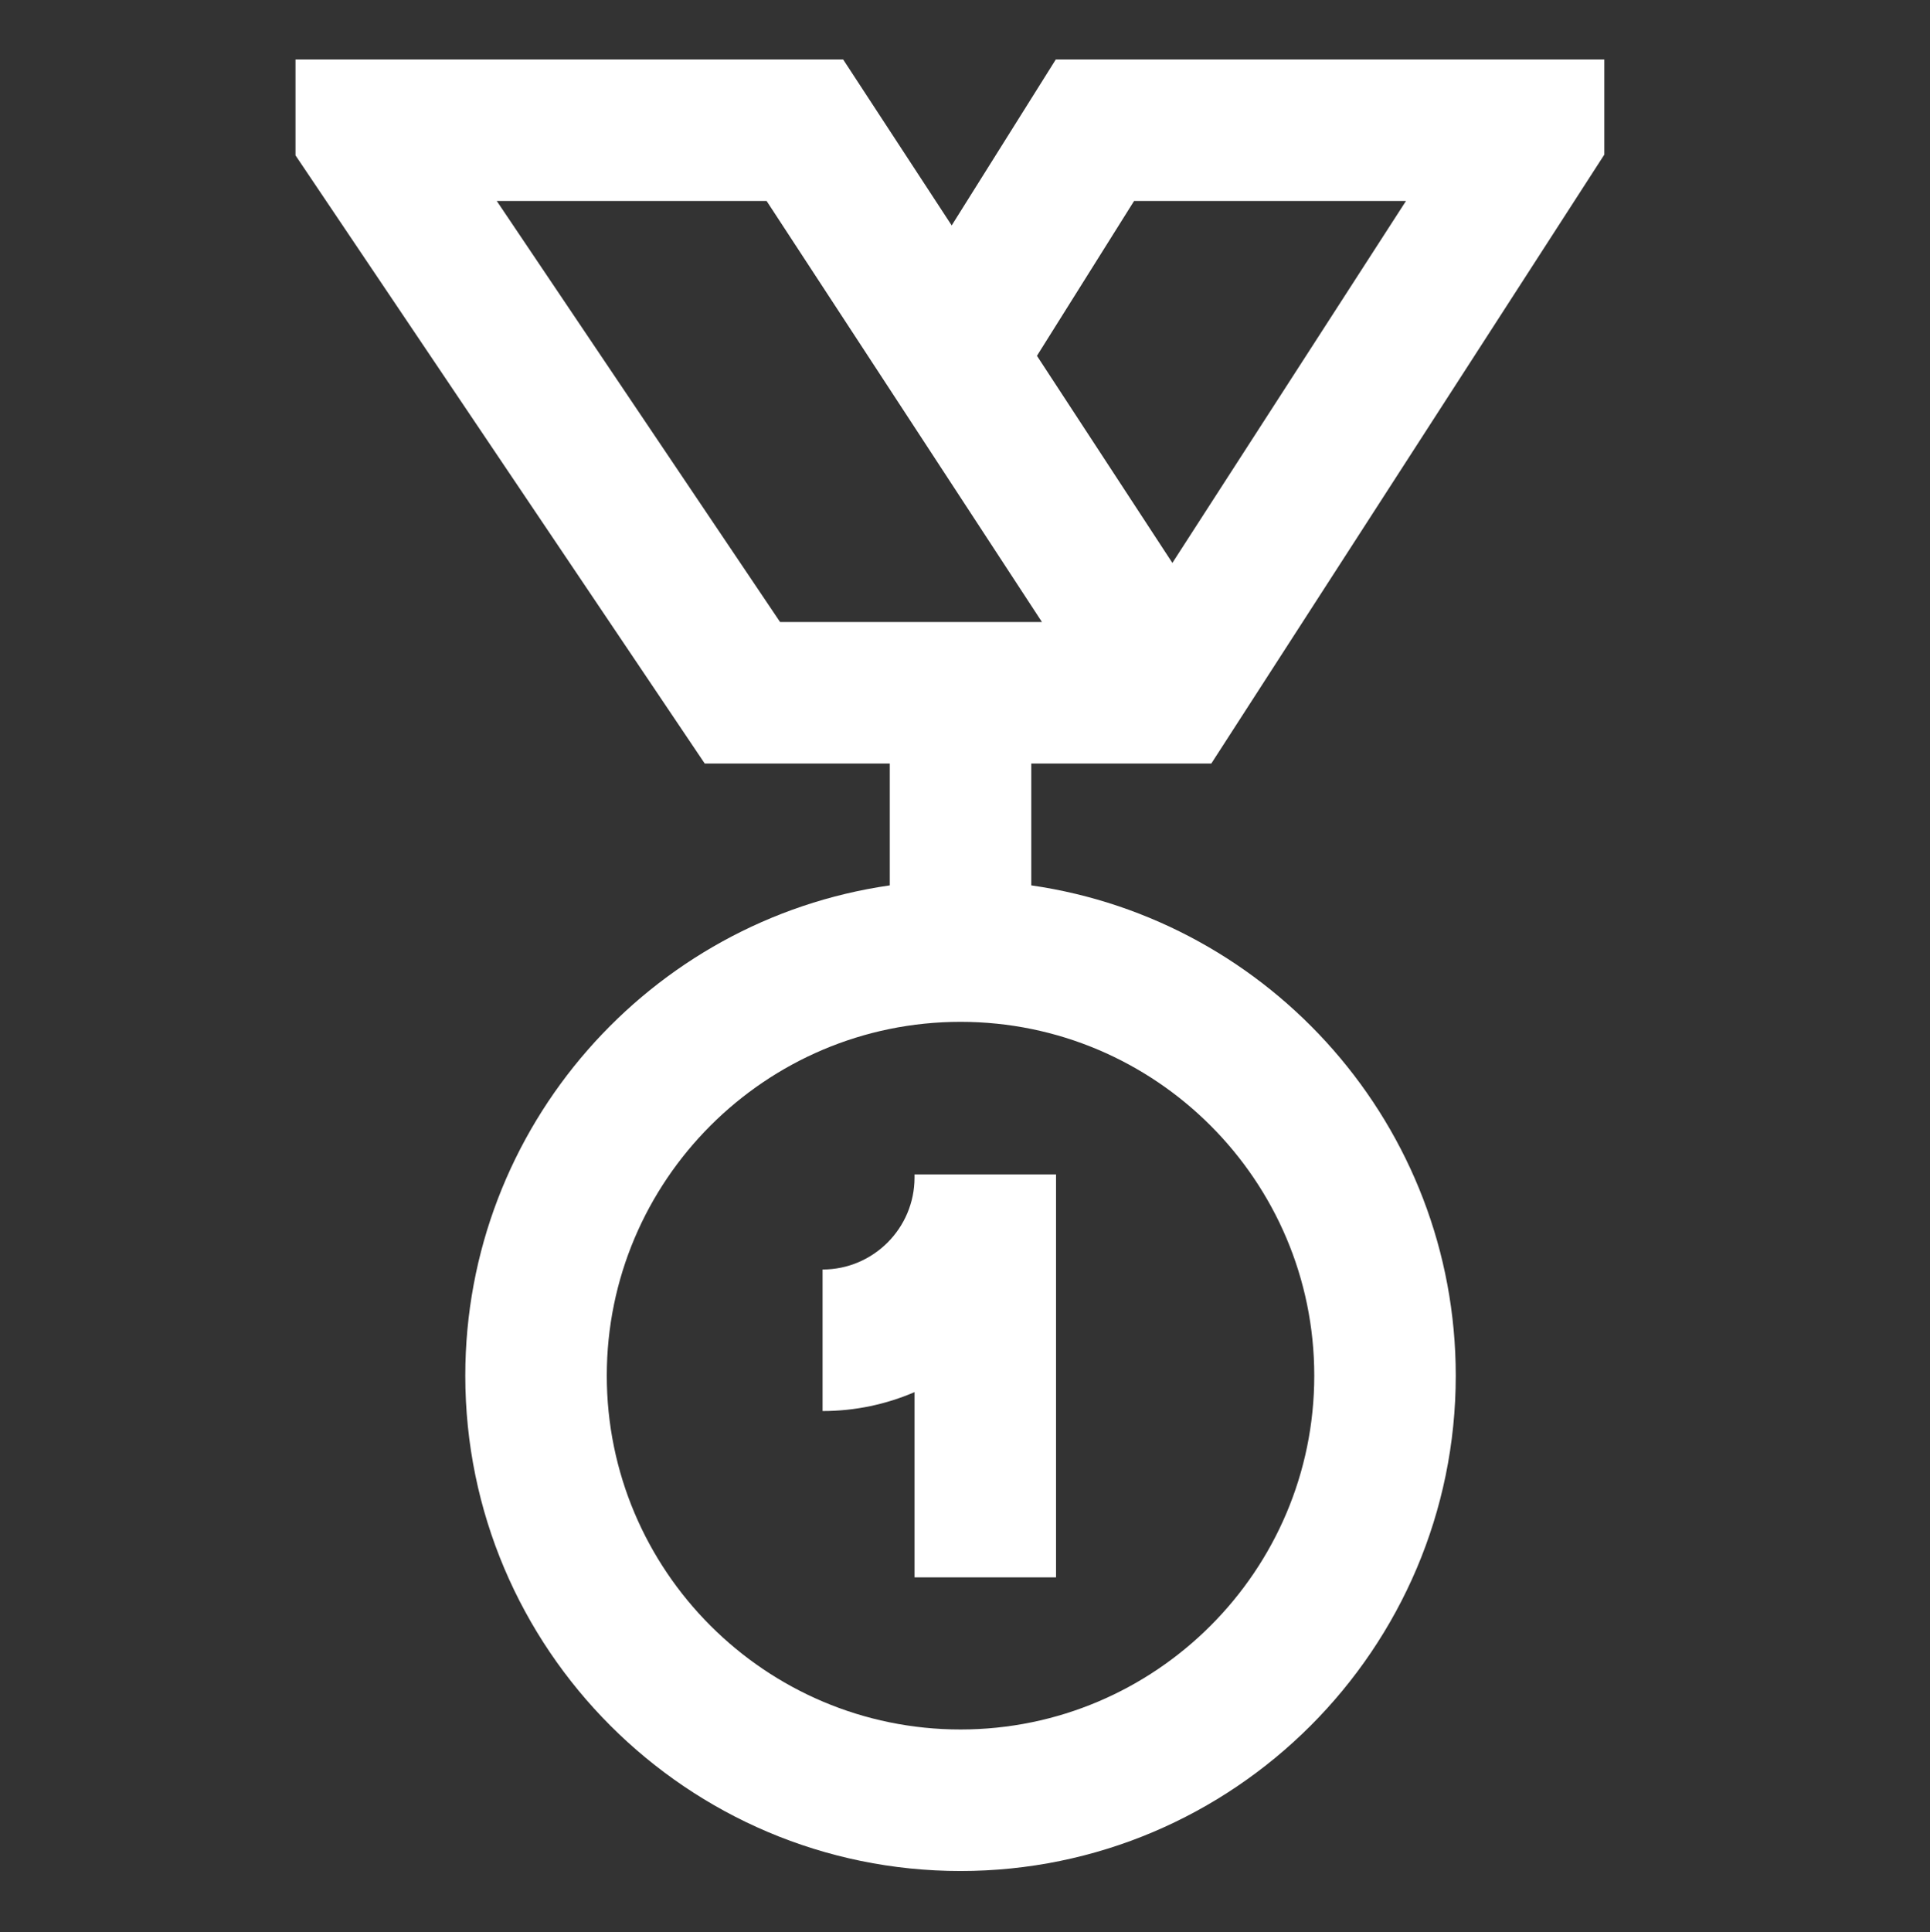 <svg xmlns="http://www.w3.org/2000/svg" viewBox="-110 -21 682 682.667"><rect x="-110" y="-21" width="682" height="682.667" fill="#333333" stroke="none"/><path d="m213.168 393.887h50v142.363h-50v-65.434c-9.98 4.297-20.969 6.684-32.5 6.684v-50c17.918 0 32.5-14.578 32.5-32.5zm41.25-145.137v43.043c84.691 12.172 150 85.199 150 173.207 0 96.492-78.508 175-175 175-96.496 0-175-78.508-175-175 0-88.008 65.305-161.035 150-173.207v-43.043h-65.383l-144.617-214.867v-33.883h193.52l38.359 58.641 36.793-58.641h193.828v33.617l-138.883 215.133zm-25 91.25c-68.926 0-125 56.074-125 125s56.074 125 125 125 125-56.074 125-125-56.074-125-125-125zm27.004-235.297 47.859 73.168 82.547-127.871h-96.082zm-90.77 94.047h92.539l-97.297-148.75h-95.355zm0 0" fill="#000000" style="fill: rgb(255, 255, 255);"></path></svg>